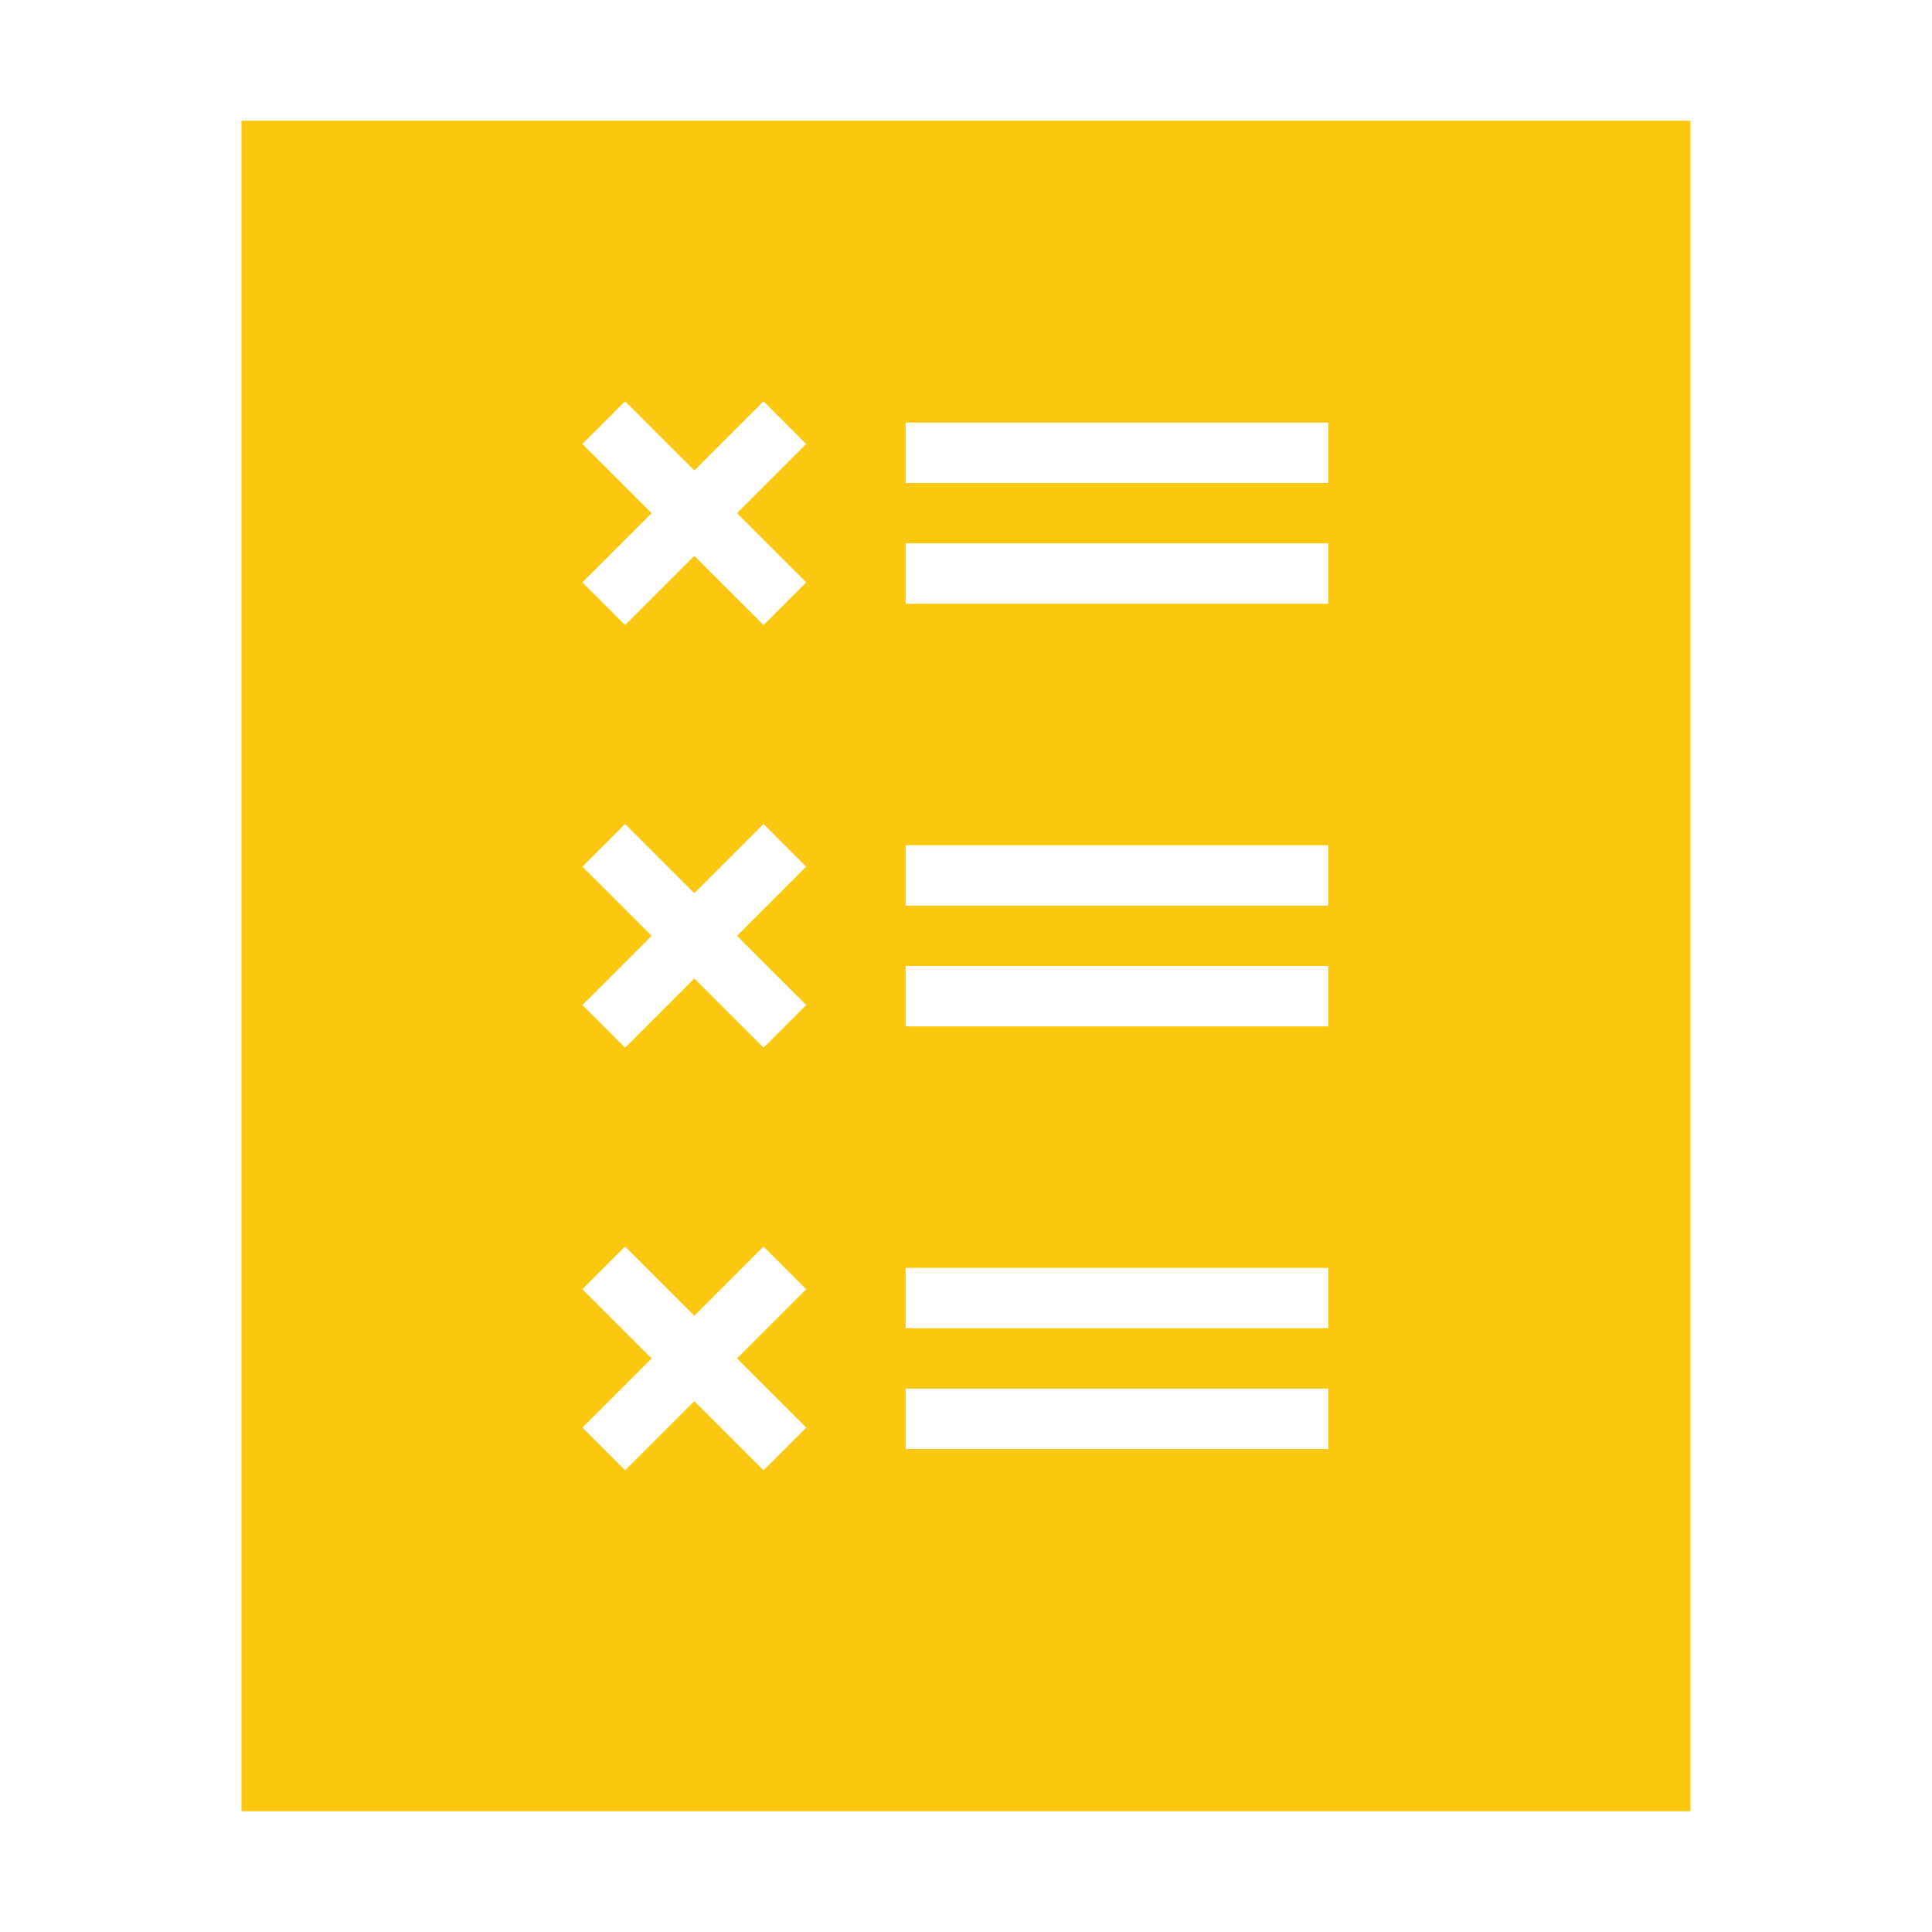 <!DOCTYPE svg PUBLIC "-//W3C//DTD SVG 1.1//EN" "http://www.w3.org/Graphics/SVG/1.1/DTD/svg11.dtd">
<!-- Uploaded to: SVG Repo, www.svgrepo.com, Transformed by: SVG Repo Mixer Tools -->
<svg version="1.1" id="Uploaded to svgrepo.com" xmlns="http://www.w3.org/2000/svg" xmlns:xlink="http://www.w3.org/1999/xlink" width="800px" height="800px" viewBox="0 0 32 32" xml:space="preserve" fill="#000000">
<g id="SVGRepo_bgCarrier" stroke-width="0"/>
<g id="SVGRepo_tracerCarrier" stroke-linecap="round" stroke-linejoin="round"/>
<g id="SVGRepo_iconCarrier"> <style type="text/css"> .sharpcorners_een{fill:#fbc710;} .st0{fill:#fbc710;} </style> <path class="sharpcorners_een" d="M4,2v28h24V2H4z M13.354,23.646l-0.707,0.707L11.5,23.207l-1.146,1.146l-0.707-0.707l1.146-1.146 l-1.146-1.146l0.707-0.707l1.146,1.146l1.146-1.146l0.707,0.707L12.207,22.5L13.354,23.646z M13.354,16.646l-0.707,0.707 L11.5,16.207l-1.146,1.146l-0.707-0.707l1.146-1.146l-1.146-1.146l0.707-0.707l1.146,1.146l1.146-1.146l0.707,0.707L12.207,15.5 L13.354,16.646z M13.354,9.646l-0.707,0.707L11.5,9.207l-1.146,1.146L9.646,9.646L10.793,8.5L9.646,7.354l0.707-0.707L11.5,7.793 l1.146-1.146l0.707,0.707L12.207,8.5L13.354,9.646z M22,24h-7v-1h7V24z M22,22h-7v-1h7V22z M22,17h-7v-1h7V17z M22,15h-7v-1h7V15z M22,10h-7V9h7V10z M22,8h-7V7h7V8z"/> </g>
</svg>